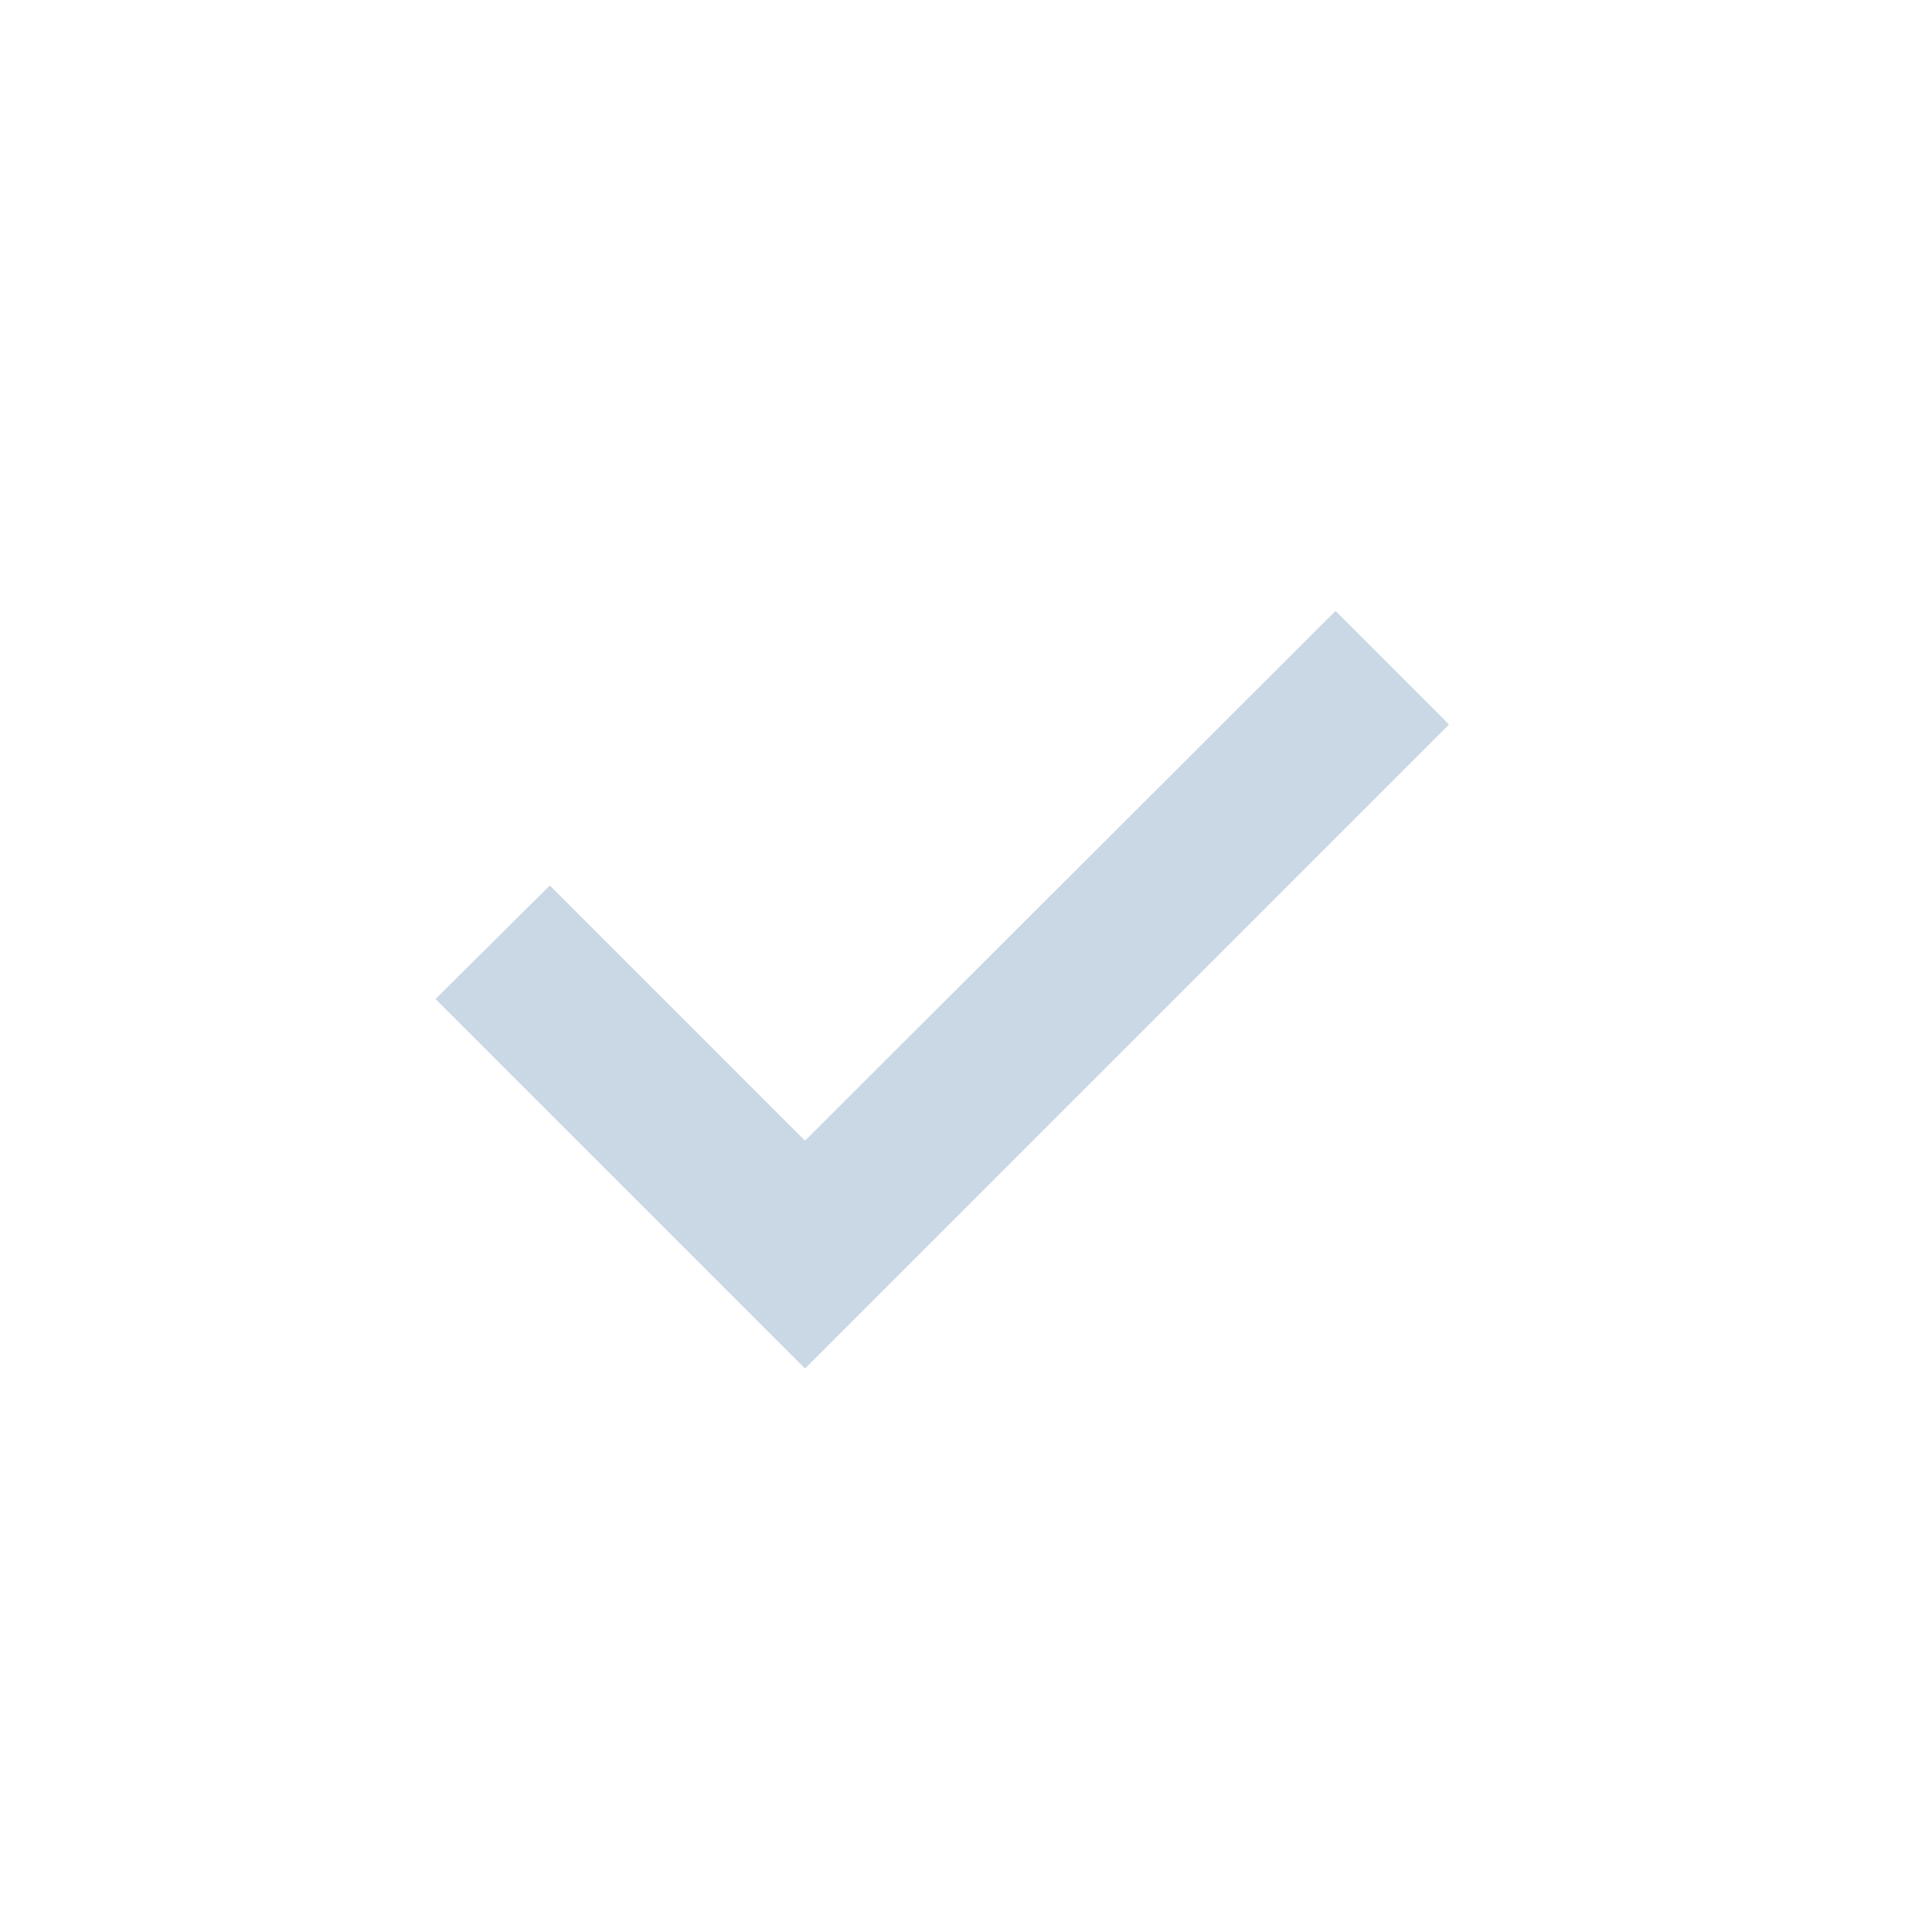 <?xml version="1.0" encoding="UTF-8"?>
<svg width="24px" height="24px" viewBox="0 0 24 24" version="1.1" xmlns="http://www.w3.org/2000/svg" xmlns:xlink="http://www.w3.org/1999/xlink">
    <title>Icon 24px</title>
    <g id="Desktop" stroke="none" stroke-width="1" fill="none" fill-rule="evenodd">
        <g id="Tekstpagina---Desktop" transform="translate(-156, -1242)">
            <g id="USPs" transform="translate(154, 1240)">
                <g id="Icon-24px" transform="translate(2, 2)">
                    <polygon id="Shape" points="0 0 24 0 24 24 0 24"></polygon>
                    <polygon id="Shape" fill="#C9D8E4" points="10 14.17 6.83 11 5.41 12.41 10 17 18 9 16.59 7.59"></polygon>
                </g>
            </g>
        </g>
    </g>
</svg>